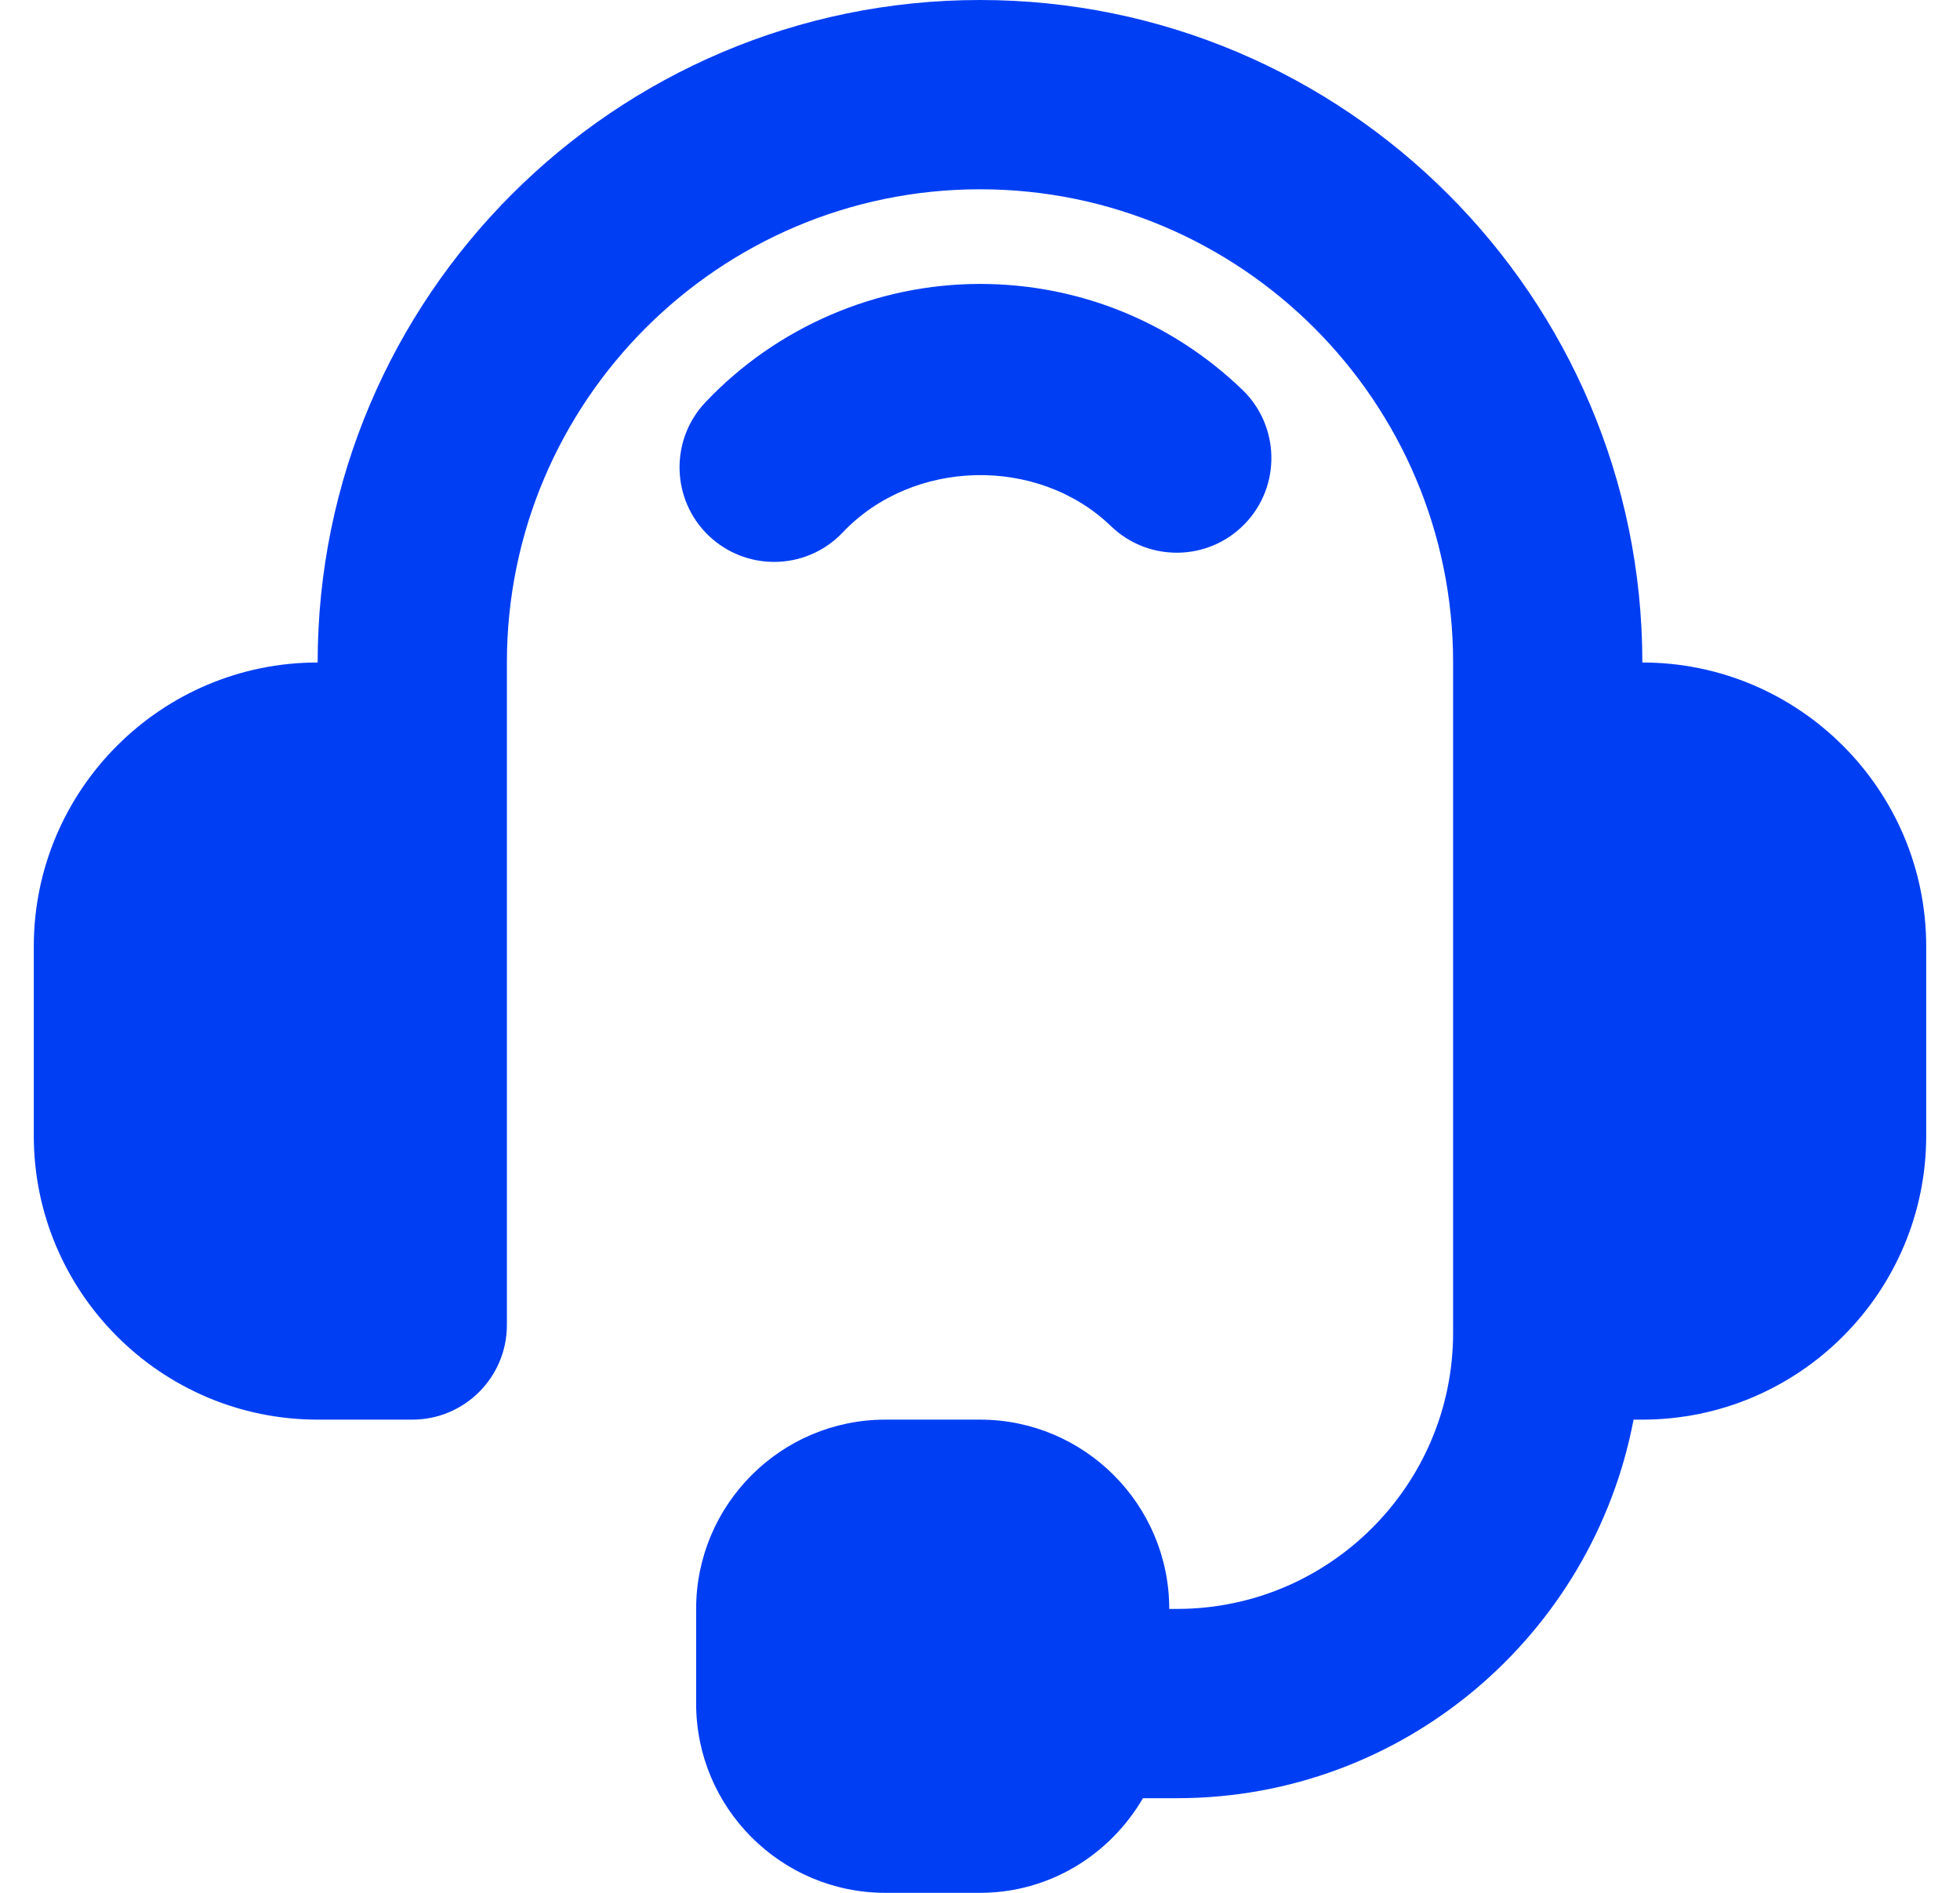 <svg width="29" height="28" viewBox="0 0 29 28" fill="none" xmlns="http://www.w3.org/2000/svg">
<g clip-path="url(#clip0_838_322)">
<path d="M11.454 8.312C11.825 8.312 12.194 8.166 12.47 7.875C13.507 6.783 15.358 6.741 16.439 7.784C16.996 8.32 17.882 8.305 18.419 7.748C18.956 7.192 18.939 6.304 18.384 5.768C17.334 4.756 15.955 4.2 14.5 4.2C12.971 4.2 11.491 4.837 10.439 5.949C9.907 6.509 9.93 7.396 10.49 7.928C10.761 8.184 11.108 8.312 11.454 8.312Z" fill="#003EF3"/>
<path d="M24.3 9.8C24.3 4.396 19.903 0 14.5 0C9.097 0 4.7 4.396 4.7 9.8C2.384 9.8 0.5 11.684 0.5 14V16.8C0.5 19.116 2.384 21 4.7 21H6.1C6.874 21 7.5 20.373 7.5 19.6V9.8C7.5 5.94 10.64 2.8 14.5 2.8C18.36 2.8 21.5 5.94 21.5 9.8V19.716C21.5 21.969 19.667 23.8 17.416 23.8H17.3C17.3 22.256 16.044 21 14.5 21H13.1C11.556 21 10.3 22.256 10.3 23.8V25.2C10.3 26.744 11.556 28 13.1 28H14.5C15.532 28 16.425 27.433 16.911 26.6H17.416C20.772 26.6 23.566 24.182 24.17 21H24.3C26.616 21 28.5 19.116 28.5 16.8V14C28.5 11.684 26.616 9.8 24.3 9.8Z" fill="#003EF3"/>
</g>
<defs>
<clipPath id="clip0_838_322">
<rect width="28" height="28" fill="white" transform="translate(0.5)"/>
</clipPath>
</defs>
</svg>
